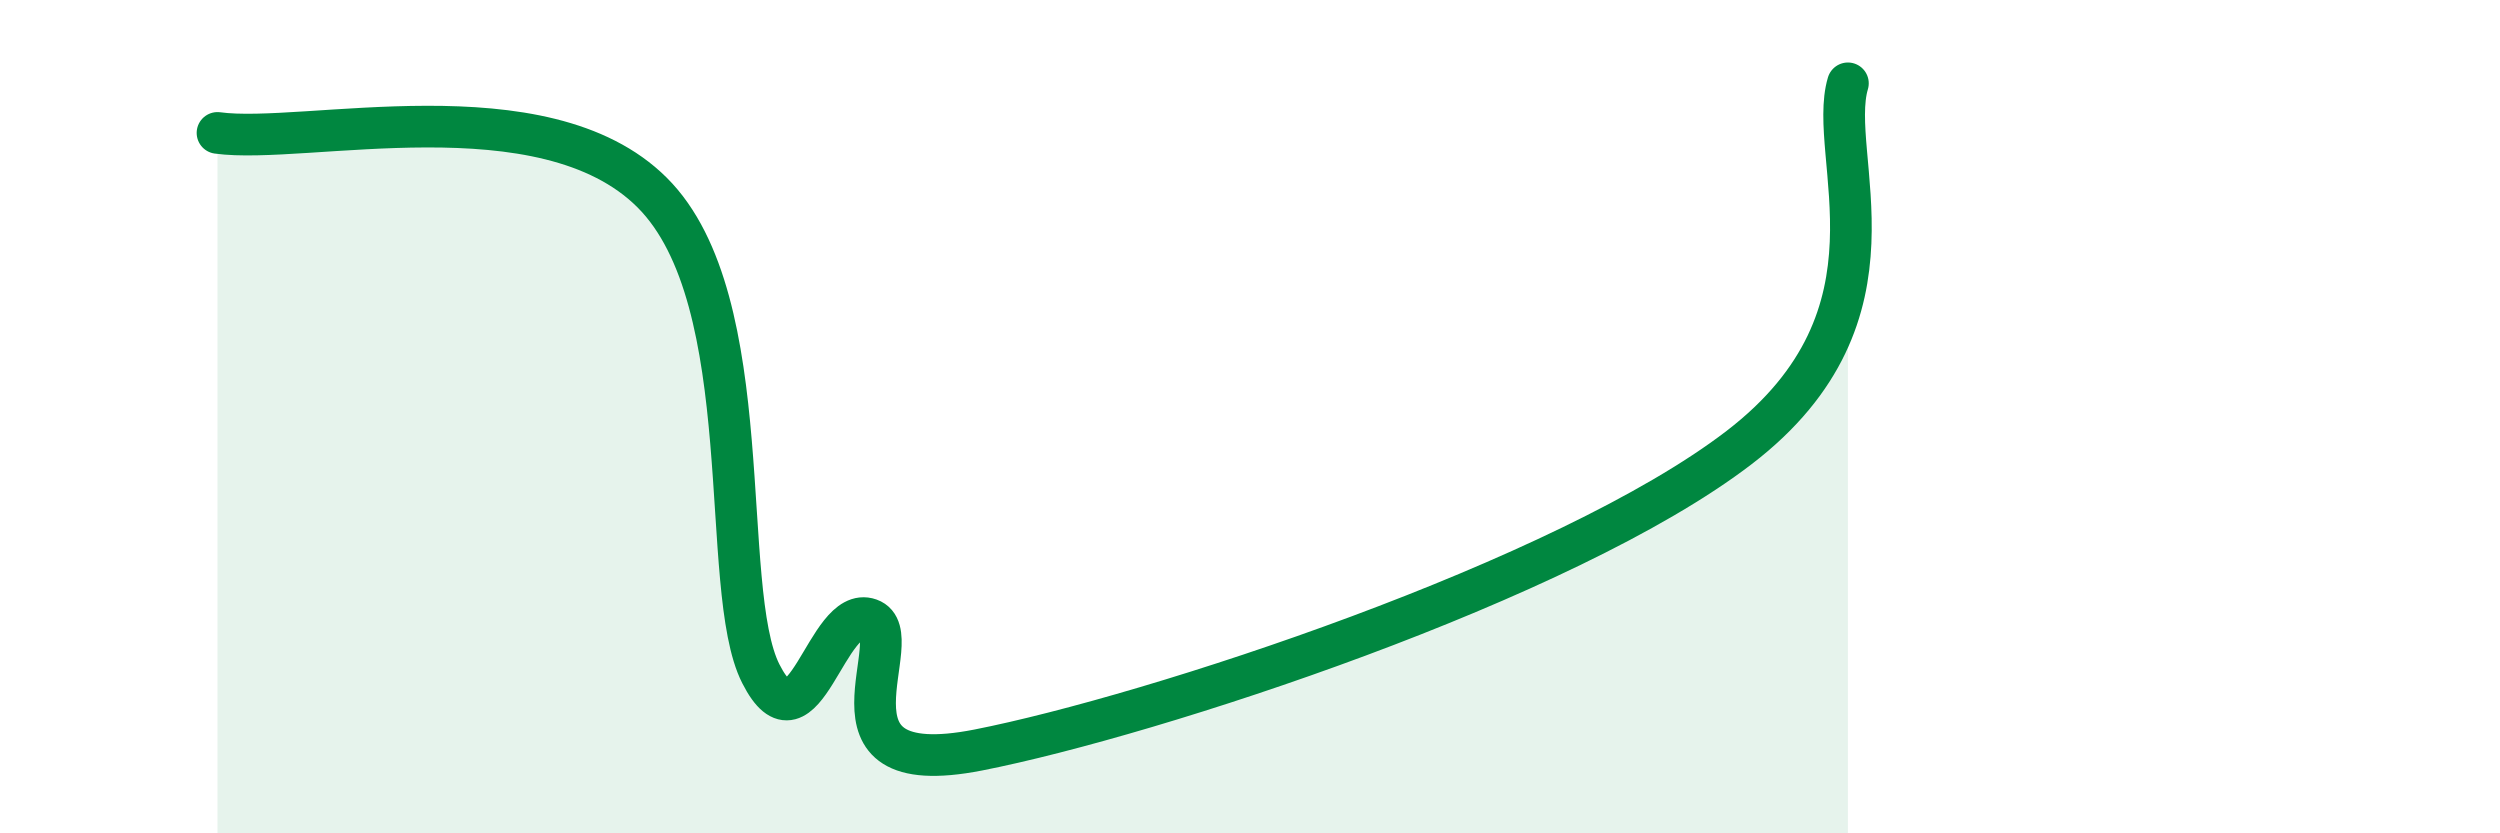 
    <svg width="60" height="20" viewBox="0 0 60 20" xmlns="http://www.w3.org/2000/svg">
      <path
        d="M 5.22,3.19 C 7.31,3.48 13.04,2.02 15.65,4.62 C 18.26,7.22 17.22,14.12 18.26,16.17 C 19.3,18.22 19.83,14.49 20.87,14.86 C 21.91,15.23 19.31,18.82 23.48,18 C 27.65,17.18 37.57,13.94 41.74,10.74 C 45.91,7.54 43.83,3.75 44.35,2L44.35 20L5.22 20Z"
        fill="#008740"
        opacity="0.1"
        stroke-linecap="round"
        stroke-linejoin="round"
      />
      <path
        d="M 5.22,3.19 C 7.31,3.48 13.04,2.02 15.65,4.62 C 18.26,7.22 17.22,14.12 18.26,16.17 C 19.3,18.22 19.83,14.49 20.87,14.86 C 21.91,15.23 19.31,18.82 23.48,18 C 27.65,17.18 37.57,13.94 41.74,10.74 C 45.91,7.54 43.83,3.75 44.35,2"
        stroke="#008740"
        stroke-width="1"
        fill="none"
        stroke-linecap="round"
        stroke-linejoin="round"
      />
    </svg>
  